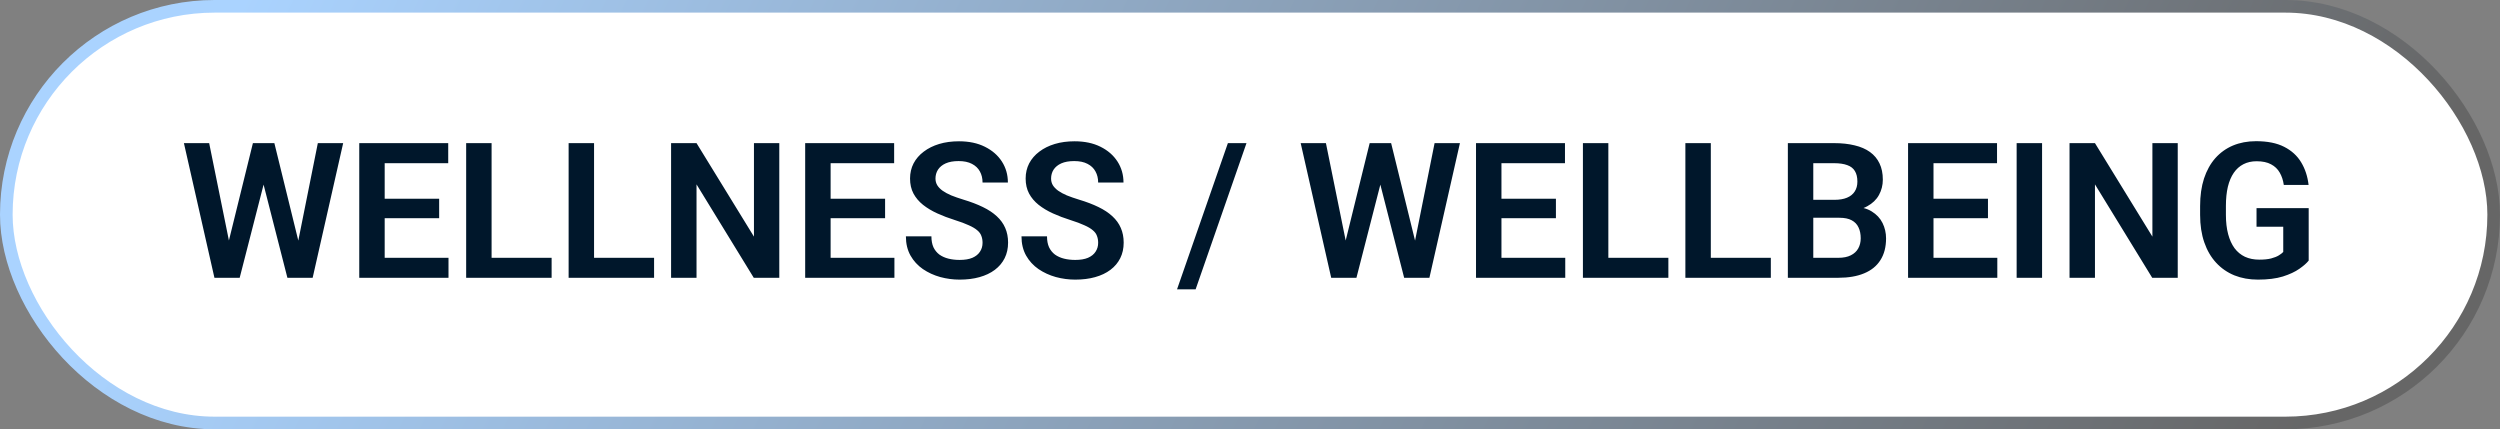<svg width="198" height="34" viewBox="0 0 198 34" fill="none" xmlns="http://www.w3.org/2000/svg">
<rect x="0" y="0" width="198" height="34" fill="#808080" stroke="none"/>
<rect x="0.5" y="0.5" width="197" height="33" rx="16.5" fill="white"/>
<rect x="0.5" y="0.5" width="197" height="33" rx="16.5" stroke="url(#paint0_linear_65_1411)"/>
<path d="M17.906 19.956L20.03 11.336H21.18L21.253 13.152L18.983 22H17.767L17.906 19.956ZM16.566 11.336L18.309 19.927V22H16.983L14.566 11.336H16.566ZM23.458 19.891L25.172 11.336H27.179L24.762 22H23.436L23.458 19.891ZM21.73 11.336L23.854 19.986L23.978 22H22.762L20.499 13.145L20.587 11.336H21.73ZM35.521 20.418V22H29.852V20.418H35.521ZM30.467 11.336V22H28.453V11.336H30.467ZM34.781 15.738V17.283H29.852V15.738H34.781ZM35.499 11.336V12.925H29.852V11.336H35.499ZM43.688 20.418V22H38.326V20.418H43.688ZM38.934 11.336V22H36.92V11.336H38.934ZM51.803 20.418V22H46.441V20.418H51.803ZM47.049 11.336V22H45.035V11.336H47.049ZM61.72 11.336V22H59.698L55.165 14.602V22H53.15V11.336H55.165L59.713 18.741V11.336H61.72ZM70.838 20.418V22H65.169V20.418H70.838ZM65.785 11.336V22H63.77V11.336H65.785ZM70.099 15.738V17.283H65.169V15.738H70.099ZM70.816 11.336V12.925H65.169V11.336H70.816ZM77.818 19.231C77.818 19.026 77.787 18.843 77.723 18.682C77.665 18.516 77.555 18.367 77.394 18.235C77.237 18.099 77.015 17.967 76.727 17.84C76.444 17.708 76.078 17.571 75.628 17.43C75.13 17.273 74.666 17.098 74.237 16.902C73.807 16.707 73.429 16.48 73.102 16.221C72.779 15.962 72.528 15.665 72.347 15.328C72.166 14.986 72.076 14.59 72.076 14.141C72.076 13.702 72.169 13.301 72.355 12.94C72.545 12.579 72.814 12.269 73.16 12.01C73.507 11.746 73.915 11.543 74.383 11.402C74.857 11.26 75.379 11.19 75.951 11.19C76.742 11.19 77.425 11.334 78.001 11.622C78.582 11.91 79.032 12.3 79.349 12.793C79.666 13.287 79.825 13.841 79.825 14.456H77.818C77.818 14.124 77.748 13.831 77.606 13.577C77.469 13.323 77.259 13.123 76.976 12.977C76.698 12.83 76.346 12.757 75.921 12.757C75.511 12.757 75.169 12.818 74.896 12.94C74.627 13.062 74.425 13.228 74.288 13.438C74.156 13.648 74.09 13.882 74.09 14.141C74.09 14.336 74.137 14.512 74.23 14.668C74.322 14.82 74.461 14.964 74.647 15.101C74.832 15.232 75.062 15.357 75.335 15.474C75.614 15.586 75.936 15.699 76.302 15.811C76.888 15.987 77.401 16.182 77.84 16.397C78.285 16.612 78.653 16.856 78.946 17.129C79.244 17.403 79.466 17.71 79.613 18.052C79.764 18.394 79.84 18.782 79.84 19.217C79.84 19.676 79.749 20.086 79.569 20.447C79.388 20.809 79.129 21.116 78.793 21.37C78.456 21.624 78.05 21.817 77.577 21.949C77.108 22.081 76.583 22.146 76.002 22.146C75.484 22.146 74.972 22.078 74.464 21.941C73.961 21.8 73.504 21.59 73.094 21.311C72.684 21.028 72.357 20.672 72.113 20.242C71.869 19.808 71.747 19.3 71.747 18.719H73.768C73.768 19.056 73.822 19.344 73.929 19.583C74.041 19.817 74.198 20.01 74.398 20.162C74.603 20.308 74.842 20.416 75.116 20.484C75.389 20.552 75.685 20.586 76.002 20.586C76.412 20.586 76.749 20.53 77.013 20.418C77.281 20.301 77.481 20.14 77.613 19.935C77.75 19.73 77.818 19.495 77.818 19.231ZM86.974 19.231C86.974 19.026 86.942 18.843 86.878 18.682C86.82 18.516 86.71 18.367 86.549 18.235C86.393 18.099 86.17 17.967 85.882 17.84C85.599 17.708 85.233 17.571 84.784 17.43C84.286 17.273 83.822 17.098 83.392 16.902C82.962 16.707 82.584 16.48 82.257 16.221C81.935 15.962 81.683 15.665 81.502 15.328C81.322 14.986 81.231 14.59 81.231 14.141C81.231 13.702 81.324 13.301 81.51 12.94C81.7 12.579 81.969 12.269 82.315 12.01C82.662 11.746 83.07 11.543 83.539 11.402C84.012 11.26 84.535 11.19 85.106 11.19C85.897 11.19 86.581 11.334 87.157 11.622C87.738 11.91 88.187 12.3 88.504 12.793C88.822 13.287 88.981 13.841 88.981 14.456H86.974C86.974 14.124 86.903 13.831 86.761 13.577C86.624 13.323 86.415 13.123 86.131 12.977C85.853 12.83 85.501 12.757 85.077 12.757C84.666 12.757 84.325 12.818 84.051 12.94C83.783 13.062 83.58 13.228 83.443 13.438C83.311 13.648 83.246 13.882 83.246 14.141C83.246 14.336 83.292 14.512 83.385 14.668C83.478 14.82 83.617 14.964 83.802 15.101C83.988 15.232 84.217 15.357 84.491 15.474C84.769 15.586 85.091 15.699 85.457 15.811C86.043 15.987 86.556 16.182 86.996 16.397C87.44 16.612 87.809 16.856 88.102 17.129C88.399 17.403 88.622 17.71 88.768 18.052C88.919 18.394 88.995 18.782 88.995 19.217C88.995 19.676 88.905 20.086 88.724 20.447C88.543 20.809 88.285 21.116 87.948 21.37C87.611 21.624 87.206 21.817 86.732 21.949C86.263 22.081 85.738 22.146 85.157 22.146C84.64 22.146 84.127 22.078 83.619 21.941C83.116 21.8 82.66 21.59 82.249 21.311C81.839 21.028 81.512 20.672 81.268 20.242C81.024 19.808 80.902 19.3 80.902 18.719H82.923C82.923 19.056 82.977 19.344 83.085 19.583C83.197 19.817 83.353 20.01 83.553 20.162C83.758 20.308 83.998 20.416 84.271 20.484C84.544 20.552 84.84 20.586 85.157 20.586C85.567 20.586 85.904 20.53 86.168 20.418C86.436 20.301 86.637 20.14 86.769 19.935C86.905 19.73 86.974 19.495 86.974 19.231ZM98.722 11.336L94.693 22.916H93.221L97.249 11.336H98.722ZM106.354 19.956L108.478 11.336H109.627L109.701 13.152L107.43 22H106.214L106.354 19.956ZM105.013 11.336L106.756 19.927V22H105.431L103.014 11.336H105.013ZM111.905 19.891L113.619 11.336H115.626L113.209 22H111.883L111.905 19.891ZM110.177 11.336L112.301 19.986L112.425 22H111.209L108.946 13.145L109.034 11.336H110.177ZM123.968 20.418V22H118.299V20.418H123.968ZM118.915 11.336V22H116.9V11.336H118.915ZM123.229 15.738V17.283H118.299V15.738H123.229ZM123.946 11.336V12.925H118.299V11.336H123.946ZM132.135 20.418V22H126.773V20.418H132.135ZM127.381 11.336V22H125.367V11.336H127.381ZM140.25 20.418V22H134.889V20.418H140.25ZM135.497 11.336V22H133.482V11.336H135.497ZM145.685 17.247H142.96L142.945 15.826H145.282C145.682 15.826 146.017 15.77 146.285 15.657C146.554 15.545 146.756 15.381 146.893 15.166C147.035 14.952 147.105 14.69 147.105 14.383C147.105 14.041 147.04 13.763 146.908 13.548C146.781 13.333 146.581 13.177 146.307 13.079C146.034 12.977 145.687 12.925 145.267 12.925H143.612V22H141.598V11.336H145.267C145.873 11.336 146.412 11.395 146.886 11.512C147.364 11.624 147.77 11.8 148.102 12.039C148.434 12.278 148.685 12.579 148.856 12.94C149.032 13.301 149.12 13.731 149.12 14.229C149.12 14.668 149.017 15.074 148.812 15.445C148.612 15.811 148.302 16.109 147.882 16.338C147.467 16.568 146.939 16.7 146.3 16.734L145.685 17.247ZM145.597 22H142.367L143.209 20.418H145.597C145.997 20.418 146.327 20.352 146.585 20.22C146.849 20.088 147.044 19.908 147.171 19.678C147.303 19.444 147.369 19.175 147.369 18.873C147.369 18.541 147.311 18.252 147.193 18.008C147.081 17.764 146.9 17.576 146.651 17.444C146.407 17.312 146.085 17.247 145.685 17.247H143.59L143.604 15.826H146.271L146.732 16.375C147.347 16.38 147.848 16.502 148.233 16.741C148.624 16.98 148.912 17.288 149.098 17.664C149.283 18.04 149.376 18.445 149.376 18.88C149.376 19.564 149.227 20.137 148.929 20.601C148.636 21.065 148.207 21.414 147.64 21.648C147.079 21.883 146.397 22 145.597 22ZM158.187 20.418V22H152.518V20.418H158.187ZM153.133 11.336V22H151.119V11.336H153.133ZM157.447 15.738V17.283H152.518V15.738H157.447ZM158.165 11.336V12.925H152.518V11.336H158.165ZM161.732 11.336V22H159.718V11.336H161.732ZM172.477 11.336V22H170.455L165.921 14.602V22H163.907V11.336H165.921L170.47 18.741V11.336H172.477ZM182.848 16.485V20.638C182.691 20.838 182.445 21.055 182.108 21.29C181.776 21.524 181.341 21.727 180.804 21.898C180.267 22.064 179.608 22.146 178.827 22.146C178.148 22.146 177.528 22.034 176.966 21.81C176.405 21.58 175.921 21.246 175.516 20.806C175.111 20.367 174.798 19.83 174.579 19.195C174.359 18.56 174.249 17.835 174.249 17.02V16.316C174.249 15.501 174.352 14.776 174.557 14.141C174.767 13.506 175.064 12.969 175.45 12.53C175.841 12.09 176.307 11.756 176.849 11.526C177.396 11.297 178.006 11.182 178.68 11.182C179.583 11.182 180.326 11.331 180.907 11.629C181.493 11.927 181.942 12.337 182.254 12.859C182.567 13.377 182.762 13.973 182.84 14.646H180.877C180.824 14.275 180.716 13.951 180.555 13.672C180.394 13.389 180.165 13.169 179.867 13.013C179.574 12.852 179.193 12.771 178.724 12.771C178.329 12.771 177.979 12.85 177.677 13.006C177.374 13.162 177.12 13.389 176.915 13.687C176.71 13.985 176.554 14.354 176.446 14.793C176.344 15.232 176.292 15.735 176.292 16.302V17.02C176.292 17.591 176.351 18.099 176.468 18.543C176.585 18.982 176.754 19.354 176.974 19.656C177.198 19.954 177.474 20.181 177.801 20.337C178.133 20.489 178.509 20.564 178.929 20.564C179.31 20.564 179.625 20.533 179.874 20.469C180.128 20.401 180.331 20.32 180.482 20.227C180.633 20.135 180.75 20.044 180.833 19.956V17.957H178.717V16.485H182.848Z" fill="#00172B"/>
<defs>
<linearGradient id="paint0_linear_65_1411" x1="19.12" y1="-9.96434e-07" x2="165.065" y2="70.51" gradientUnits="userSpaceOnUse">
<stop stop-color="#AAD3FF"/>
<stop offset="1" stop-color="#666666"/>
</linearGradient>
</defs>
</svg>
